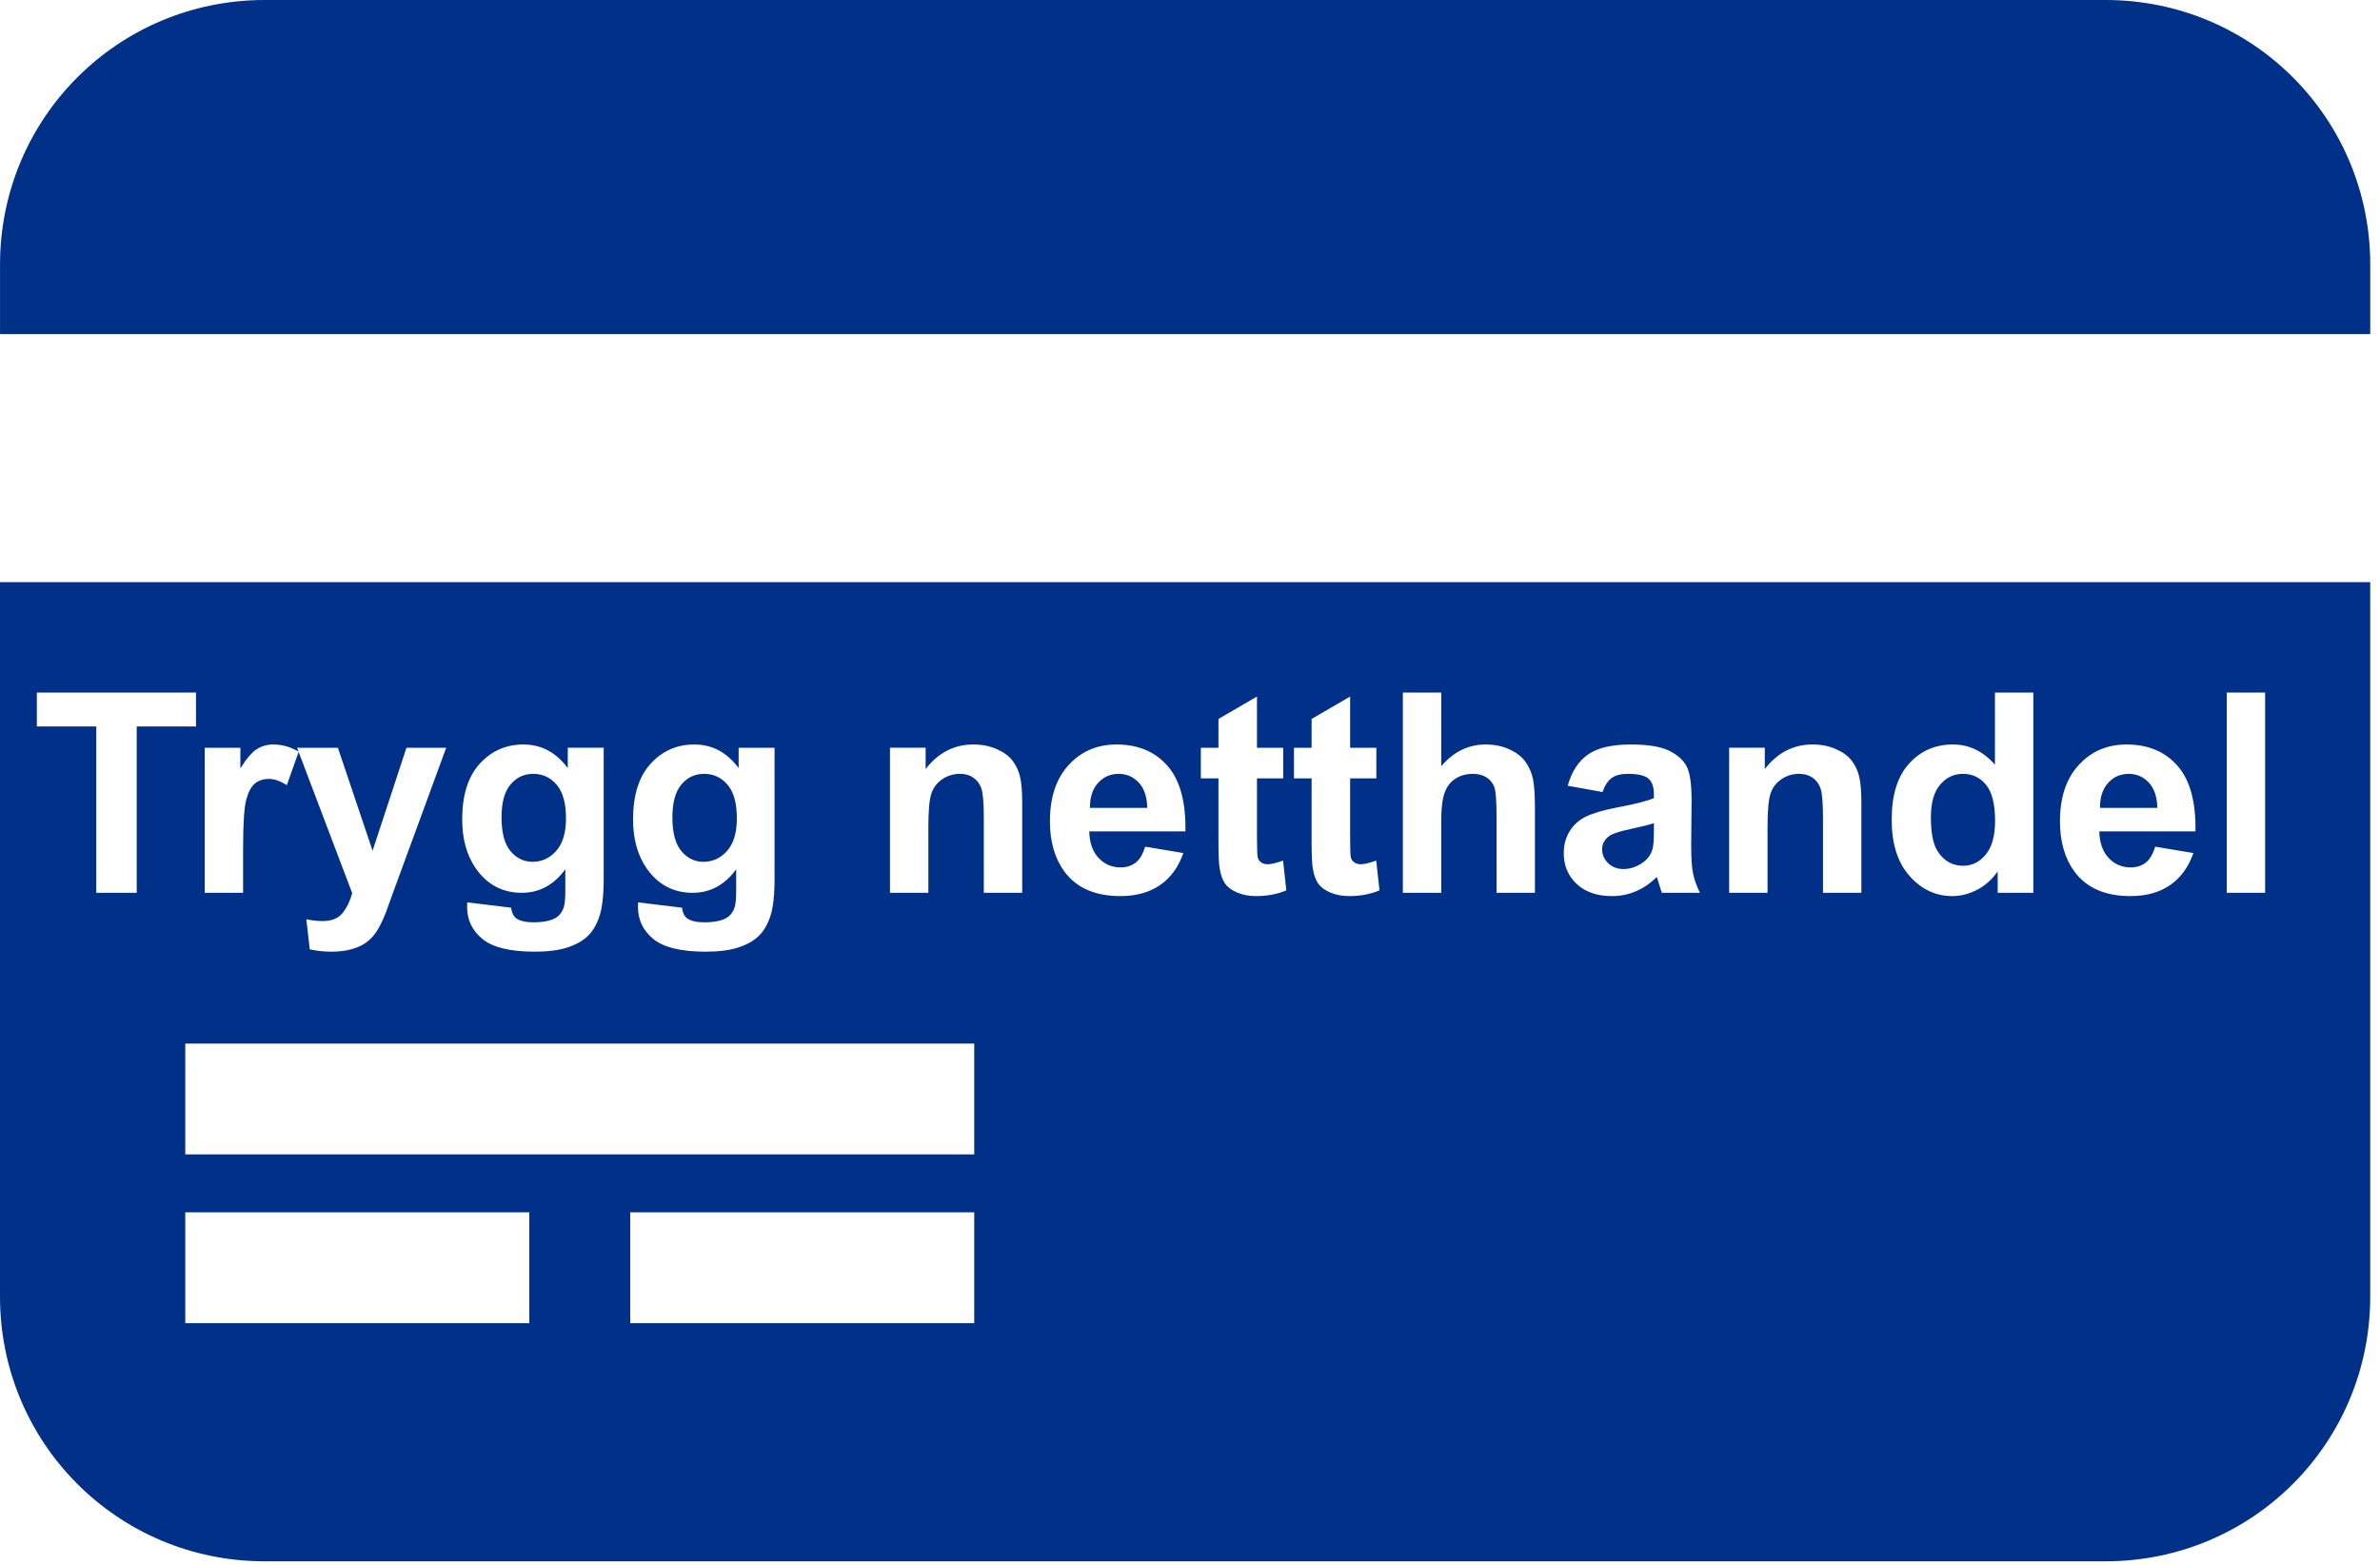 <?xml version="1.0" encoding="UTF-8" standalone="no"?><!DOCTYPE svg PUBLIC "-//W3C//DTD SVG 1.1//EN" "http://www.w3.org/Graphics/SVG/1.1/DTD/svg11.dtd"><svg width="100%" height="100%" viewBox="0 0 1034 680" version="1.1" xmlns="http://www.w3.org/2000/svg" xmlns:xlink="http://www.w3.org/1999/xlink" xml:space="preserve" style="fill-rule:evenodd;clip-rule:evenodd;stroke-linejoin:round;stroke-miterlimit:1.414;"><path d="M1029.75,252.942l0,310.429c0,63.7 -51.283,114.979 -114.979,114.979l-799.792,0c-63.696,0 -114.975,-51.279 -114.975,-114.979l0,-310.429l1029.75,0ZM80.492,526.721l0,48.146l149.466,0l0,-48.146l-149.466,0l0,0ZM273.8,526.721l0,48.146l149.463,0l0,-48.146l-149.463,0l0,0ZM423.263,501.571l0,-48.146l-342.771,0l0,48.146l342.771,0ZM129.696,326.558c-3.5,-2.062 -7.133,-3.095 -10.9,-3.095c-2.692,0 -5.096,0.67 -7.213,2.016c-2.116,1.346 -4.5,4.134 -7.15,8.367l0,-8.963l-15.487,0l0,63.021l16.675,0l0,-19.462c0,-10.721 0.462,-17.763 1.396,-21.125c0.929,-3.363 2.204,-5.688 3.825,-6.975c1.62,-1.284 3.6,-1.929 5.933,-1.929c2.412,0 5.025,0.912 7.833,2.733l5.134,-14.459l23.291,61.396c-0.987,3.521 -2.412,6.417 -4.271,8.692c-1.862,2.275 -4.729,3.413 -8.608,3.413c-2.096,0 -4.45,-0.259 -7.058,-0.771l1.483,13.054c3.083,0.671 6.229,1.008 9.433,1.008c3.167,0 6.005,-0.337 8.517,-1.008c2.513,-0.675 4.629,-1.613 6.35,-2.821c1.721,-1.204 3.242,-2.779 4.567,-4.717c1.325,-1.937 2.721,-4.745 4.183,-8.425l3.975,-10.979l22.254,-60.646l-17.266,0l-14.717,44.742l-15.071,-44.742l-17.746,0l0.638,1.675ZM246.671,324.883l0,8.842c-5.063,-6.842 -11.492,-10.262 -19.283,-10.262c-7.559,0 -13.88,2.787 -18.963,8.366c-5.083,5.575 -7.625,13.646 -7.625,24.209c0,8.425 1.942,15.466 5.817,21.125c4.946,7.162 11.65,10.741 20.116,10.741c7.596,0 13.884,-3.404 18.871,-10.208l0,9.2c0,3.717 -0.258,6.271 -0.771,7.654c-0.754,1.938 -1.862,3.342 -3.325,4.213c-2.175,1.304 -5.437,1.958 -9.791,1.958c-3.4,0 -5.892,-0.592 -7.475,-1.779c-1.15,-0.834 -1.88,-2.354 -2.196,-4.571l-19.05,-2.313c-0.038,0.792 -0.059,1.463 -0.059,2.017c0,5.617 2.234,10.254 6.705,13.917c4.47,3.658 12.045,5.487 22.729,5.487c5.658,0 10.333,-0.591 14.033,-1.779c3.7,-1.188 6.654,-2.829 8.871,-4.925c2.217,-2.1 3.938,-4.988 5.162,-8.667c1.225,-3.679 1.842,-9.237 1.842,-16.671l0,-56.554l-15.608,0l0,0ZM277.229,392.058l19.05,2.313c0.317,2.217 1.05,3.737 2.196,4.571c1.583,1.187 4.075,1.779 7.475,1.779c4.354,0 7.617,-0.654 9.792,-1.958c1.462,-0.871 2.57,-2.275 3.325,-4.213c0.512,-1.383 0.77,-3.937 0.77,-7.654l0,-9.2c-4.983,6.804 -11.274,10.208 -18.87,10.208c-8.467,0 -15.171,-3.579 -20.117,-10.741c-3.875,-5.659 -5.817,-12.7 -5.817,-21.125c0,-10.563 2.546,-18.634 7.63,-24.209c5.083,-5.579 11.4,-8.366 18.958,-8.366c7.792,0 14.221,3.42 19.283,10.262l0,-8.842l15.608,0l0,56.555c0,7.433 -0.612,12.991 -1.841,16.67c-1.225,3.68 -2.946,6.567 -5.163,8.667c-2.212,2.096 -5.171,3.738 -8.87,4.925c-3.701,1.188 -8.376,1.779 -14.034,1.779c-10.679,0 -18.258,-1.829 -22.729,-5.487c-4.467,-3.663 -6.704,-8.3 -6.704,-13.917c0,-0.554 0.021,-1.225 0.058,-2.017l0,0ZM546.1,324.883l0,-22.25l-16.733,9.729l0,12.521l-7.655,0l0,13.292l7.655,0l0,27.475c0,5.896 0.175,9.812 0.533,11.75c0.433,2.729 1.217,4.896 2.342,6.5c1.129,1.6 2.9,2.904 5.312,3.917c2.413,1.008 5.125,1.512 8.129,1.512c4.904,0 9.296,-0.833 13.175,-2.492l-1.425,-12.937c-2.929,1.067 -5.162,1.6 -6.704,1.6c-1.108,0 -2.05,-0.275 -2.821,-0.829c-0.771,-0.554 -1.266,-1.254 -1.483,-2.109c-0.217,-0.85 -0.325,-3.845 -0.325,-8.987l0,-25.4l11.392,0l0,-13.292l-11.392,0l0,0ZM515.004,361.2c0.238,-12.775 -2.354,-22.262 -7.771,-28.454c-5.42,-6.188 -12.82,-9.283 -22.195,-9.283c-8.346,0 -15.25,2.954 -20.709,8.87c-5.458,5.913 -8.187,14.092 -8.187,24.538c0,8.742 2.075,15.979 6.229,21.717c5.262,7.158 13.371,10.741 24.329,10.741c6.925,0 12.688,-1.591 17.296,-4.779c4.612,-3.183 7.983,-7.821 10.121,-13.912l-16.617,-2.792c-0.908,3.167 -2.254,5.458 -4.033,6.883c-1.784,1.425 -3.979,2.138 -6.588,2.138c-3.837,0 -7.041,-1.375 -9.612,-4.125c-2.571,-2.75 -3.917,-6.596 -4.038,-11.542l41.775,0ZM883.388,387.904l0,-86.991l-16.675,0l0,31.329c-5.142,-5.855 -11.238,-8.779 -18.28,-8.779c-7.671,0 -14.021,2.779 -19.046,8.337c-5.024,5.554 -7.537,13.675 -7.537,24.358c0,10.442 2.583,18.584 7.746,24.417c5.162,5.833 11.362,8.754 18.6,8.754c3.562,0 7.092,-0.883 10.596,-2.642c3.5,-1.762 6.537,-4.441 9.108,-8.041l0,9.258l15.488,0ZM586.571,324.883l0,-22.25l-16.738,9.729l0,12.521l-7.654,0l0,13.292l7.654,0l0,27.475c0,5.896 0.179,9.812 0.538,11.75c0.433,2.729 1.216,4.896 2.341,6.5c1.13,1.6 2.9,2.904 5.313,3.917c2.413,1.008 5.121,1.512 8.129,1.512c4.904,0 9.296,-0.833 13.171,-2.492l-1.421,-12.937c-2.929,1.067 -5.162,1.6 -6.708,1.6c-1.104,0 -2.046,-0.275 -2.817,-0.829c-0.771,-0.554 -1.267,-1.254 -1.483,-2.109c-0.217,-0.85 -0.325,-3.845 -0.325,-8.987l0,-25.4l11.391,0l0,-13.292l-11.391,0l0,0ZM953.821,361.2c0.237,-12.775 -2.35,-22.262 -7.771,-28.454c-5.421,-6.188 -12.817,-9.283 -22.196,-9.283c-8.346,0 -15.25,2.954 -20.708,8.87c-5.459,5.913 -8.188,14.092 -8.188,24.538c0,8.742 2.075,15.979 6.229,21.717c5.263,7.158 13.371,10.741 24.33,10.741c6.925,0 12.691,-1.591 17.3,-4.779c4.608,-3.183 7.979,-7.821 10.116,-13.912l-16.616,-2.792c-0.909,3.167 -2.255,5.458 -4.034,6.883c-1.779,1.425 -3.975,2.138 -6.587,2.138c-3.838,0 -7.042,-1.375 -9.613,-4.125c-2.57,-2.75 -3.916,-6.596 -4.037,-11.542l41.775,0ZM738.538,387.904c-1.463,-3.008 -2.463,-5.825 -2.996,-8.458c-0.534,-2.629 -0.8,-6.713 -0.8,-12.25l0.175,-19.467c0,-7.237 -0.742,-12.212 -2.225,-14.921c-1.484,-2.712 -4.042,-4.945 -7.684,-6.708c-3.637,-1.758 -9.179,-2.637 -16.616,-2.637c-8.188,0 -14.359,1.462 -18.513,4.387c-4.154,2.929 -7.079,7.438 -8.783,13.533l15.133,2.73c1.029,-2.93 2.375,-4.975 4.034,-6.142c1.662,-1.167 3.979,-1.75 6.945,-1.75c4.388,0 7.375,0.679 8.959,2.046c1.583,1.362 2.375,3.65 2.375,6.854l0,1.662c-3.009,1.263 -8.409,2.63 -16.2,4.092c-5.775,1.108 -10.196,2.404 -13.263,3.888c-3.066,1.483 -5.45,3.62 -7.15,6.408c-1.704,2.787 -2.554,5.962 -2.554,9.525c0,5.379 1.871,9.829 5.608,13.35c3.738,3.521 8.855,5.283 15.342,5.283c3.679,0 7.137,-0.691 10.383,-2.079c3.242,-1.383 6.288,-3.462 9.138,-6.229c0.121,0.317 0.316,0.967 0.591,1.958c0.634,2.175 1.171,3.817 1.605,4.925l16.495,0ZM444.096,387.904l0,-39.167c0,-4.862 -0.308,-8.604 -0.921,-11.212c-0.613,-2.613 -1.7,-4.946 -3.262,-7.004c-1.563,-2.054 -3.867,-3.746 -6.917,-5.071c-3.046,-1.325 -6.409,-1.987 -10.088,-1.987c-8.346,0 -15.266,3.558 -20.766,10.679l0,-9.259l-15.488,0l0,63.021l16.675,0l0,-28.541c0,-7.042 0.425,-11.871 1.275,-14.48c0.85,-2.612 2.421,-4.708 4.717,-6.291c2.296,-1.584 4.887,-2.371 7.775,-2.371c2.254,0 4.183,0.55 5.783,1.658c1.604,1.109 2.763,2.663 3.471,4.659c0.713,2 1.071,6.4 1.071,13.204l0,32.162l16.675,0ZM85.15,315.629l0,-14.716l-69.133,0l0,14.716l25.812,0l0,72.275l17.567,0l0,-72.275l25.754,0ZM626.15,300.913l-16.675,0l0,86.991l16.675,0l0,-31.571c0,-5.3 0.504,-9.304 1.513,-12.016c1.008,-2.709 2.6,-4.734 4.774,-6.079c2.175,-1.346 4.651,-2.017 7.417,-2.017c2.417,0 4.421,0.521 6.025,1.571c1.6,1.05 2.721,2.462 3.354,4.241c0.634,1.78 0.946,5.975 0.946,12.58l0,33.291l16.675,0l0,-36.971c0,-5.654 -0.283,-9.829 -0.858,-12.52c-0.575,-2.688 -1.642,-5.142 -3.204,-7.359c-1.563,-2.212 -3.888,-4.033 -6.975,-5.458c-3.084,-1.425 -6.546,-2.133 -10.384,-2.133c-7.475,0 -13.904,3.141 -19.283,9.433l0,-31.983l0,0ZM984.088,387.904l0,-86.991l-16.675,0l0,86.991l16.675,0ZM808.679,387.904l0,-39.167c0,-4.862 -0.308,-8.604 -0.921,-11.212c-0.612,-2.613 -1.7,-4.946 -3.262,-7.004c-1.563,-2.054 -3.867,-3.746 -6.917,-5.071c-3.046,-1.325 -6.408,-1.987 -10.087,-1.987c-8.346,0 -15.267,3.558 -20.767,10.679l0,-9.259l-15.487,0l0,63.021l16.675,0l0,-28.541c0,-7.042 0.425,-11.871 1.275,-14.48c0.85,-2.612 2.42,-4.708 4.716,-6.291c2.296,-1.584 4.888,-2.371 7.775,-2.371c2.254,0 4.184,0.55 5.784,1.658c1.604,1.109 2.762,2.663 3.47,4.659c0.713,2 1.071,6.4 1.071,13.204l0,32.162l16.675,0ZM718.542,357.642c-2.138,0.712 -5.521,1.562 -10.15,2.55c-4.625,0.987 -7.654,1.958 -9.08,2.908c-2.174,1.542 -3.262,3.5 -3.262,5.875c0,2.333 0.871,4.35 2.612,6.05c1.742,1.704 3.955,2.554 6.646,2.554c3.005,0 5.875,-0.992 8.605,-2.967c2.016,-1.504 3.341,-3.341 3.975,-5.52c0.437,-1.421 0.654,-4.134 0.654,-8.13l0,-3.32l0,0ZM838.883,355.029c0,6.725 0.93,11.592 2.788,14.596c2.692,4.354 6.45,6.529 11.275,6.529c3.837,0 7.1,-1.633 9.791,-4.896c2.688,-3.262 4.034,-8.137 4.034,-14.625c0,-7.241 -1.304,-12.454 -3.917,-15.637c-2.608,-3.183 -5.954,-4.775 -10.029,-4.775c-3.954,0 -7.267,1.571 -9.938,4.716c-2.67,3.146 -4.004,7.842 -4.004,14.092l0,0ZM292.125,355.088c0,6.687 1.296,11.583 3.888,14.687c2.591,3.104 5.783,4.658 9.583,4.658c4.075,0 7.517,-1.591 10.325,-4.775c2.808,-3.187 4.212,-7.904 4.212,-14.154c0,-6.529 -1.345,-11.375 -4.033,-14.537c-2.692,-3.167 -6.092,-4.746 -10.208,-4.746c-3.996,0 -7.288,1.55 -9.879,4.654c-2.592,3.108 -3.888,7.846 -3.888,14.212l0,0ZM217.892,355.088c0,6.687 1.296,11.583 3.887,14.687c2.592,3.104 5.784,4.658 9.583,4.658c4.076,0 7.517,-1.591 10.326,-4.775c2.808,-3.187 4.212,-7.904 4.212,-14.154c0,-6.529 -1.346,-11.375 -4.037,-14.537c-2.688,-3.167 -6.092,-4.746 -10.205,-4.746c-3.995,0 -7.287,1.55 -9.879,4.654c-2.591,3.108 -3.887,7.846 -3.887,14.212ZM937.267,350.996l-24.921,0c-0.042,-4.55 1.125,-8.15 3.5,-10.8c2.375,-2.65 5.379,-3.975 9.021,-3.975c3.4,0 6.287,1.254 8.662,3.767c2.371,2.512 3.621,6.179 3.738,11.008ZM498.45,350.996l-24.925,0c-0.037,-4.55 1.129,-8.15 3.504,-10.8c2.371,-2.65 5.379,-3.975 9.017,-3.975c3.404,0 6.292,1.254 8.667,3.767c2.37,2.512 3.616,6.179 3.737,11.008ZM1029.76,145.158l-1029.75,0l0,-30.183c0,-63.696 51.28,-114.975 114.975,-114.975l799.8,0c63.696,0 114.979,51.279 114.979,114.975l0,30.183l-0.004,0Z" style="fill:#003087;"/></svg>